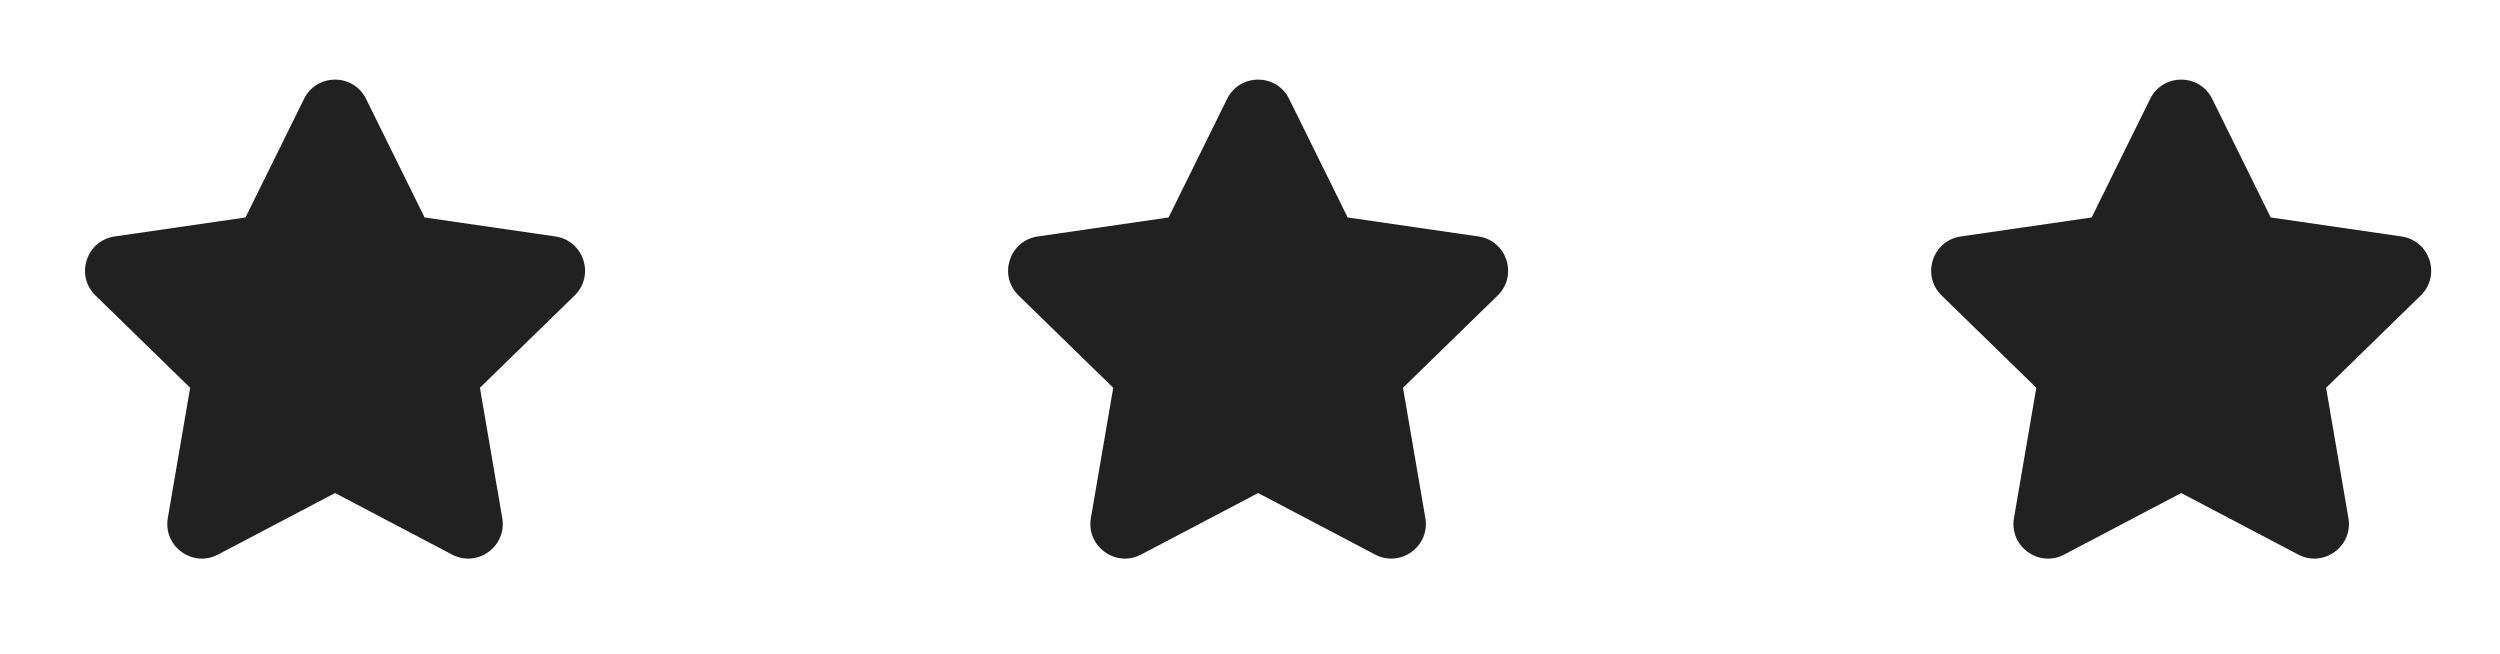 <svg width="65" height="17" viewBox="0 0 65 17" fill="none" xmlns="http://www.w3.org/2000/svg">
<path d="M7.904 2.572C8.234 1.903 9.188 1.903 9.518 2.572L11.039 5.654L14.44 6.148C15.178 6.255 15.473 7.162 14.939 7.683L12.478 10.082L13.059 13.47C13.185 14.205 12.413 14.766 11.753 14.418L8.711 12.819L5.669 14.418C5.008 14.766 4.237 14.205 4.363 13.47L4.944 10.082L2.483 7.683C1.949 7.162 2.243 6.255 2.982 6.148L6.383 5.654L7.904 2.572Z" fill="#212121"/>
<path d="M31.904 2.572C32.234 1.903 33.188 1.903 33.518 2.572L35.039 5.654L38.44 6.148C39.178 6.255 39.473 7.162 38.939 7.683L36.478 10.082L37.059 13.47C37.185 14.205 36.413 14.766 35.753 14.418L32.711 12.819L29.669 14.418C29.009 14.766 28.237 14.205 28.363 13.47L28.944 10.082L26.483 7.683C25.949 7.162 26.243 6.255 26.982 6.148L30.383 5.654L31.904 2.572Z" fill="#212121"/>
<path d="M55.904 2.572C56.234 1.903 57.188 1.903 57.518 2.572L59.039 5.654L62.44 6.148C63.178 6.255 63.473 7.162 62.939 7.683L60.478 10.082L61.059 13.47C61.185 14.205 60.413 14.766 59.753 14.418L56.711 12.819L53.669 14.418C53.008 14.766 52.237 14.205 52.363 13.47L52.944 10.082L50.483 7.683C49.949 7.162 50.243 6.255 50.981 6.148L54.383 5.654L55.904 2.572Z" fill="#212121"/>
</svg>
